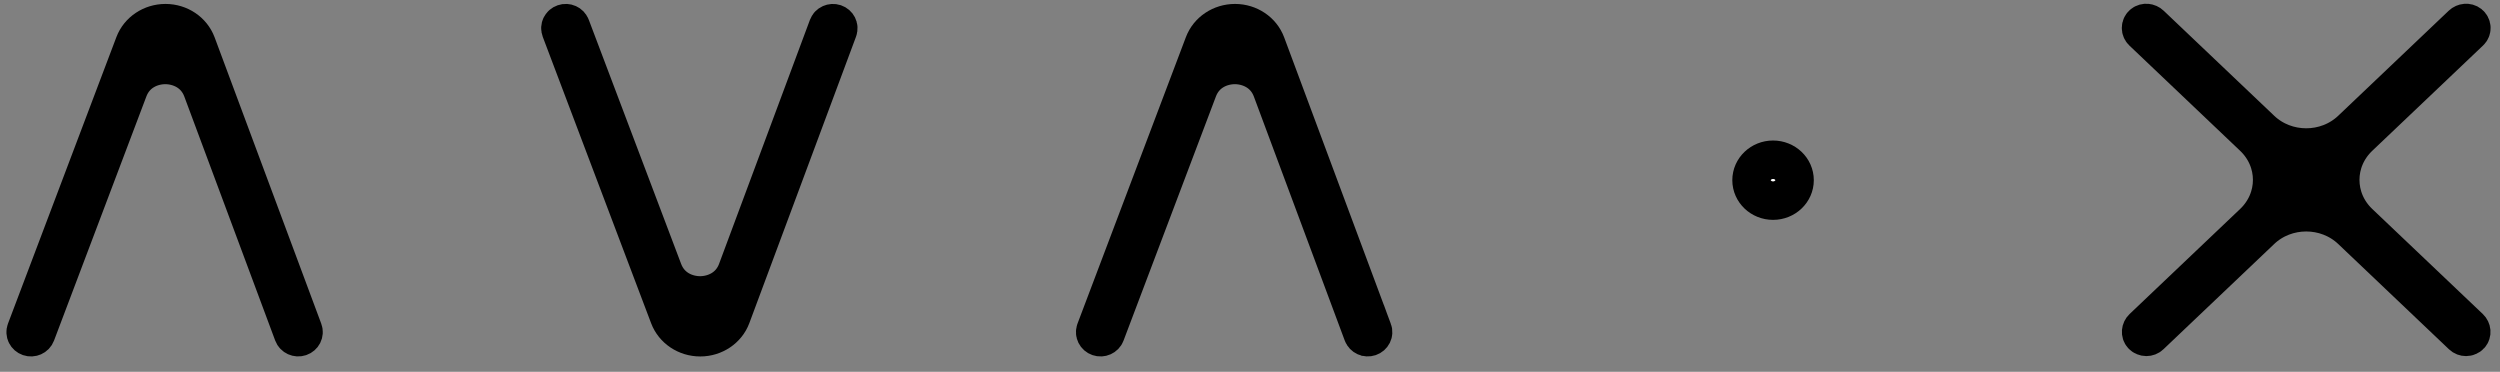 <?xml version="1.0" encoding="UTF-8"?>
<svg xmlns:xlink="http://www.w3.org/1999/xlink" xmlns="http://www.w3.org/2000/svg" width="195" height="29" viewBox="0 0 195 29" fill="none">
  <rect x="0" y="0" width="195" height="29" fill="#808080" stroke="none"/>
  <path d="M23.654 25.776L15.333 3.433C14.969 2.458 13.999 1.807 12.912 1.807H12.905C11.817 1.807 10.847 2.455 10.48 3.427L9.226 6.741L2.025 25.775C1.947 25.98 2.06 26.206 2.276 26.28C2.492 26.355 2.73 26.247 2.808 26.042L10.014 6.992C10.551 5.572 11.855 5.066 12.898 5.066C12.897 5.066 12.9 5.066 12.898 5.066C13.941 5.07 15.25 5.58 15.781 7.005L22.87 26.039C22.947 26.244 23.185 26.352 23.401 26.279C23.617 26.206 23.73 25.98 23.654 25.775V25.776Z" fill="black"></path>
  <path d="M12.898 5.066C11.855 5.066 10.551 5.572 10.014 6.992L2.808 26.042C2.73 26.247 2.492 26.355 2.276 26.28C2.06 26.206 1.947 25.98 2.025 25.775L9.226 6.741L10.48 3.427C10.847 2.455 11.817 1.807 12.905 1.807H12.912C13.999 1.807 14.969 2.458 15.333 3.433L23.654 25.776V25.775C23.73 25.98 23.617 26.206 23.401 26.279C23.185 26.352 22.947 26.244 22.87 26.039L15.781 7.005C15.25 5.58 13.941 5.07 12.898 5.066ZM12.898 5.066C12.9 5.066 12.897 5.066 12.898 5.066Z" stroke="black" stroke-width="3"></path>
  <path d="M65.365 2.335L57.044 24.677C56.682 25.653 55.71 26.304 54.622 26.304H54.616C53.528 26.304 52.558 25.656 52.191 24.684L50.936 21.37L43.736 2.335C43.657 2.129 43.77 1.903 43.987 1.829C44.203 1.754 44.441 1.862 44.519 2.067L51.726 21.117C52.264 22.537 53.568 23.043 54.611 23.043C54.609 23.043 54.612 23.043 54.611 23.043C55.654 23.04 56.963 22.529 57.493 21.105L64.581 2.071C64.657 1.865 64.895 1.758 65.112 1.83C65.328 1.903 65.441 2.129 65.365 2.335Z" fill="black"></path>
  <path d="M54.611 23.043C53.568 23.043 52.264 22.537 51.726 21.117L44.519 2.067C44.441 1.862 44.203 1.754 43.987 1.829C43.77 1.903 43.657 2.129 43.736 2.335L50.936 21.37L52.191 24.684C52.558 25.656 53.528 26.304 54.616 26.304H54.622C55.71 26.304 56.682 25.653 57.044 24.677L65.365 2.335C65.441 2.129 65.328 1.903 65.112 1.83C64.895 1.758 64.657 1.865 64.581 2.071L57.493 21.105C56.963 22.529 55.654 23.04 54.611 23.043ZM54.611 23.043C54.612 23.043 54.609 23.043 54.611 23.043Z" stroke="black" stroke-width="3"></path>
  <path d="M107.077 25.776L98.757 3.433C98.394 2.458 97.423 1.807 96.335 1.807H96.328C95.24 1.807 94.27 2.455 93.903 3.427L92.649 6.741L85.448 25.775C85.37 25.98 85.483 26.206 85.699 26.28C85.915 26.355 86.153 26.247 86.231 26.042L93.439 6.992C93.976 5.572 95.28 5.066 96.323 5.066C96.322 5.066 96.325 5.066 96.323 5.066C97.366 5.07 98.675 5.58 99.206 7.005L106.295 26.039C106.372 26.244 106.609 26.352 106.826 26.279C107.042 26.206 107.155 25.98 107.079 25.775L107.077 25.776Z" fill="black" stroke="black" stroke-width="3"></path>
  <path d="M138.298 15.65C139.225 15.65 139.977 14.936 139.977 14.055C139.977 13.174 139.225 12.46 138.298 12.46C137.372 12.46 136.62 13.174 136.62 14.055C136.62 14.936 137.372 15.65 138.298 15.65Z" fill="white" stroke="black" stroke-width="3"></path>
  <path d="M184.001 17.385C182.052 15.532 182.052 12.53 184.001 10.677L192.646 2.461C192.817 2.298 192.807 2.03 192.618 1.878C192.448 1.743 192.192 1.773 192.035 1.922L183.413 10.117C181.463 11.97 178.304 11.97 176.355 10.117L167.732 1.922C167.576 1.773 167.319 1.743 167.15 1.878C166.96 2.03 166.952 2.298 167.121 2.461L175.766 10.677C177.715 12.53 177.715 15.532 175.766 17.385L167.143 25.58C166.985 25.73 166.955 25.98 167.103 26.14C167.186 26.23 167.301 26.276 167.416 26.276C167.522 26.276 167.629 26.238 167.71 26.16L176.355 17.944C178.304 16.092 181.463 16.092 183.413 17.944L192.057 26.16C192.139 26.238 192.245 26.276 192.352 26.276C192.466 26.276 192.581 26.23 192.664 26.14C192.812 25.98 192.782 25.73 192.624 25.58L184.001 17.385Z" fill="black" stroke="black" stroke-width="3"></path>
</svg>
